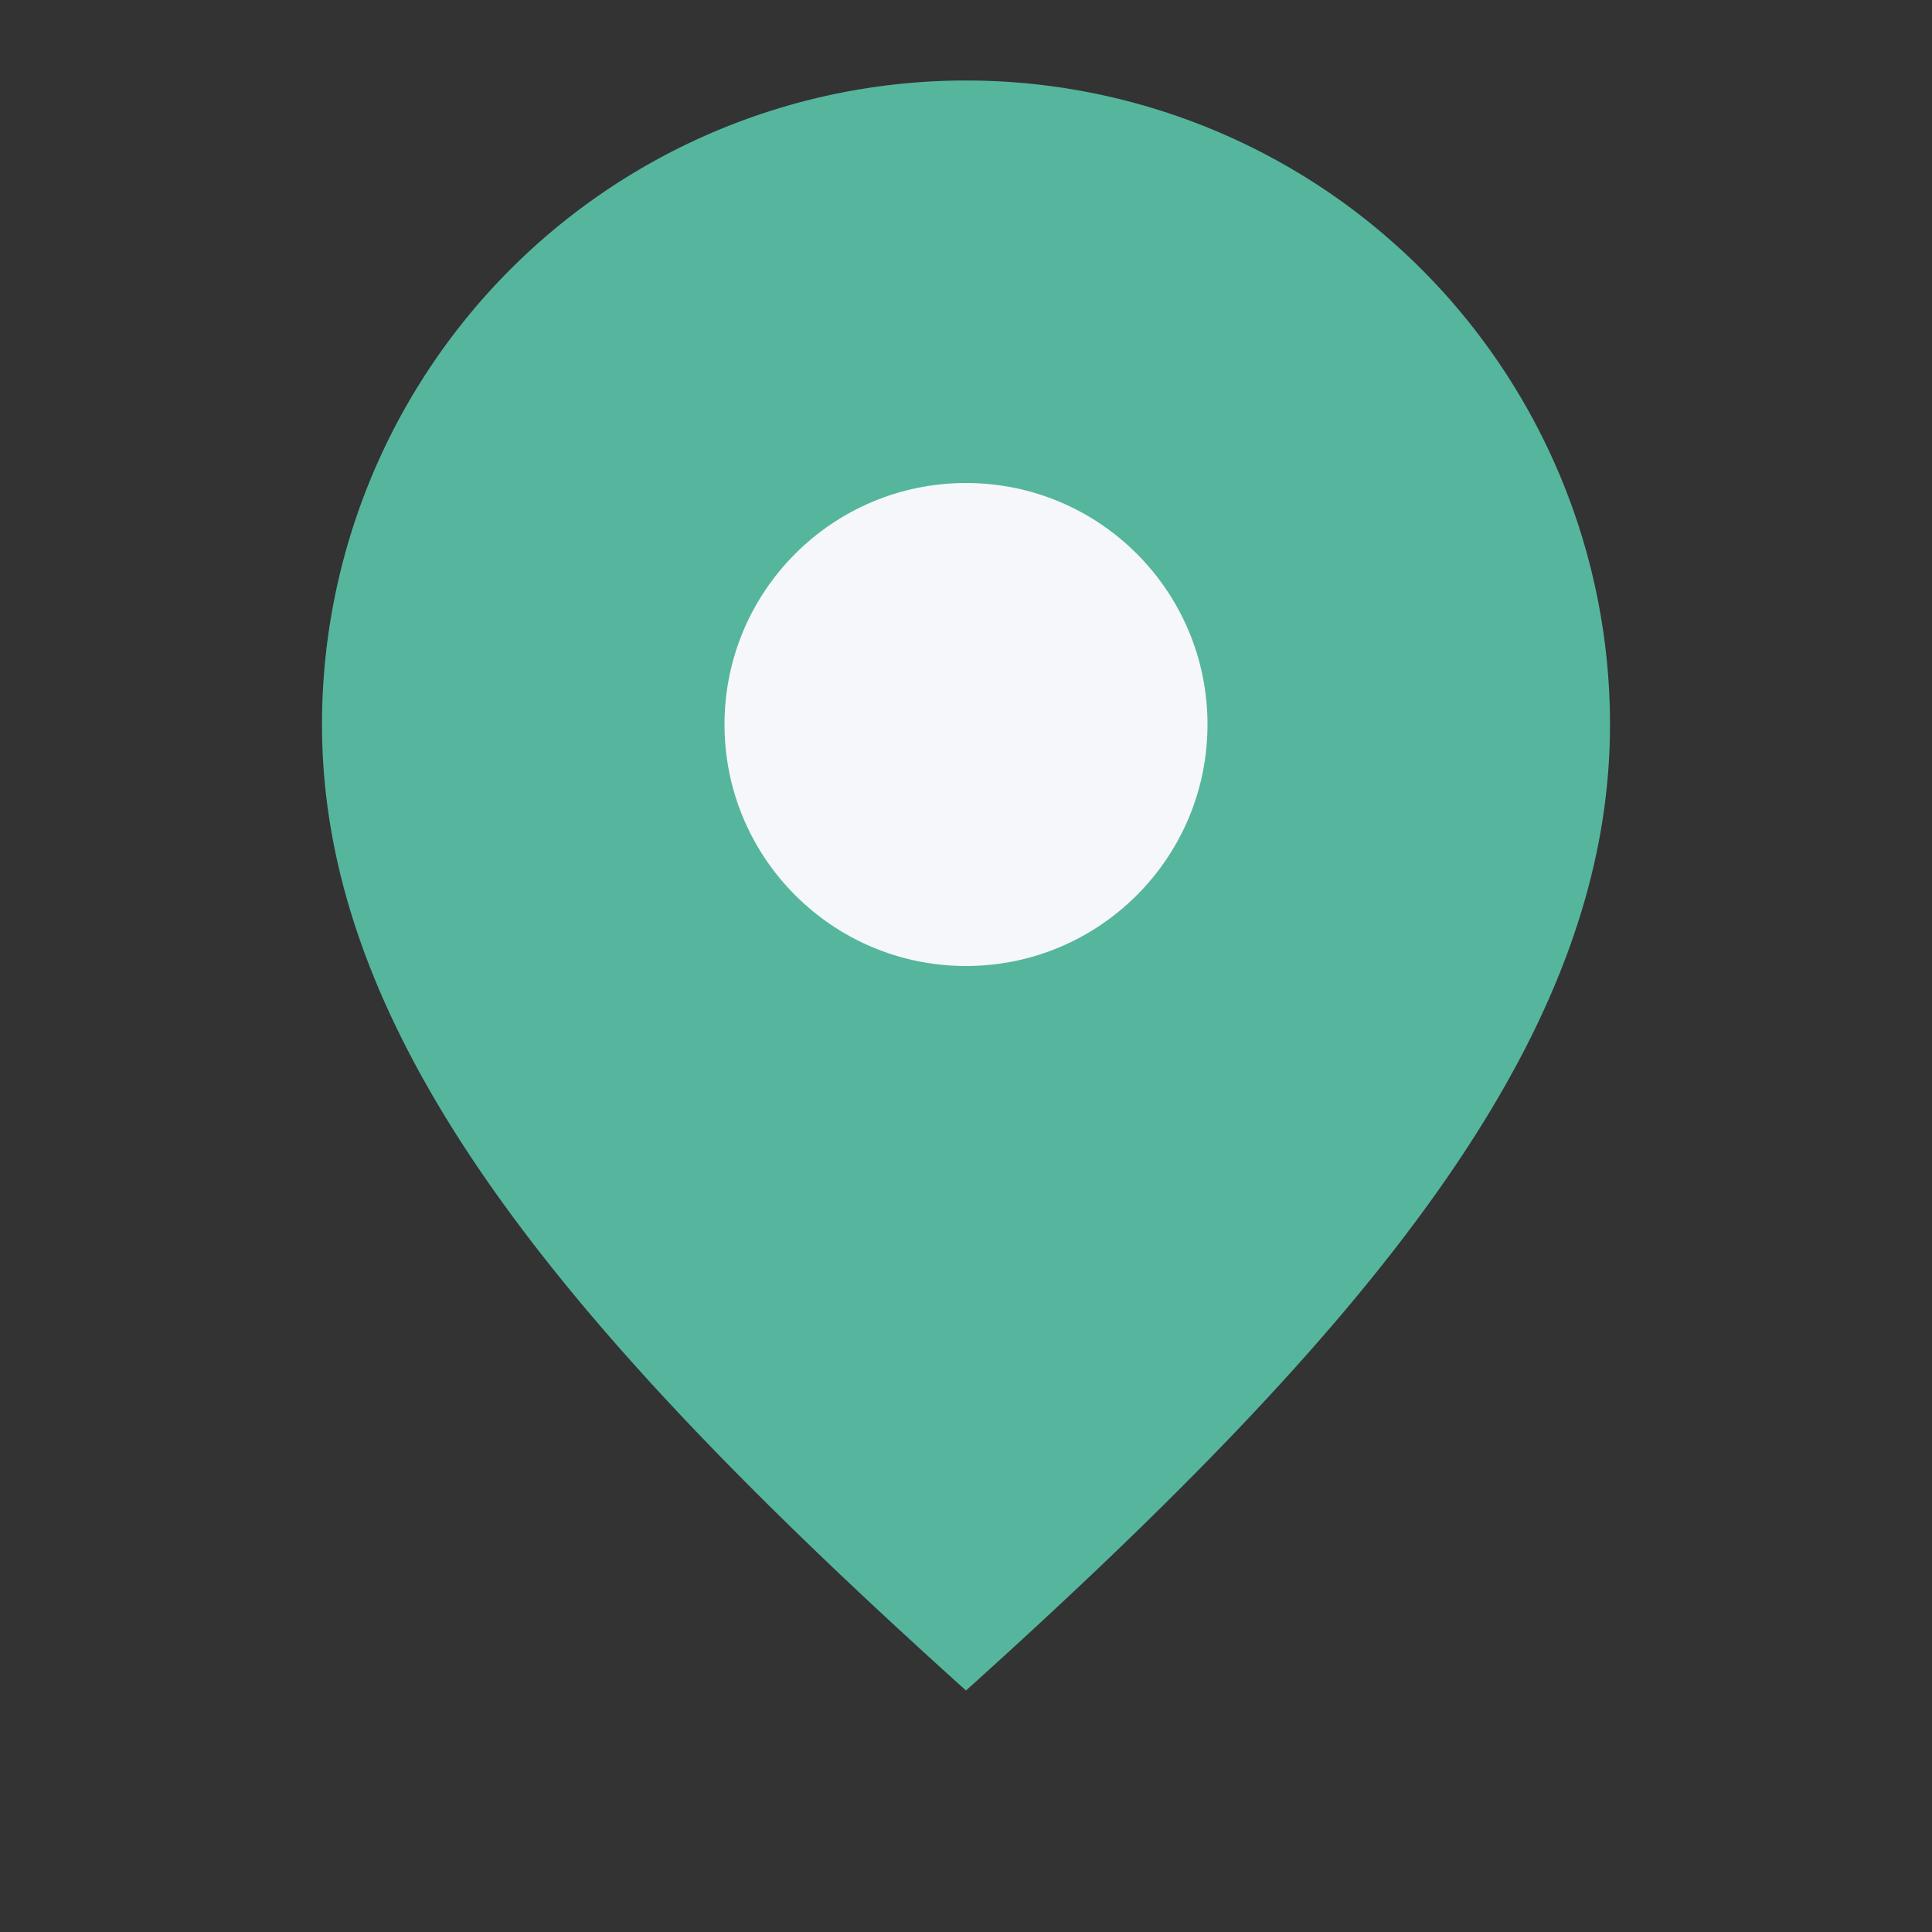 <?xml version="1.0" encoding="UTF-8"?>
<svg xmlns="http://www.w3.org/2000/svg" width="24" height="24" viewBox="0 0 24 24"><rect x="0" y="0" width="24" height="24" fill="#333333" stroke="none"/><path d="M12 21c5-4.5 8-8.1 8-12a8 8 0 10-16 0c0 3.9 3 7.5 8 12Z" fill="#55B69D"/><circle cx="12" cy="9" r="3" fill="#F5F7FA"/></svg>